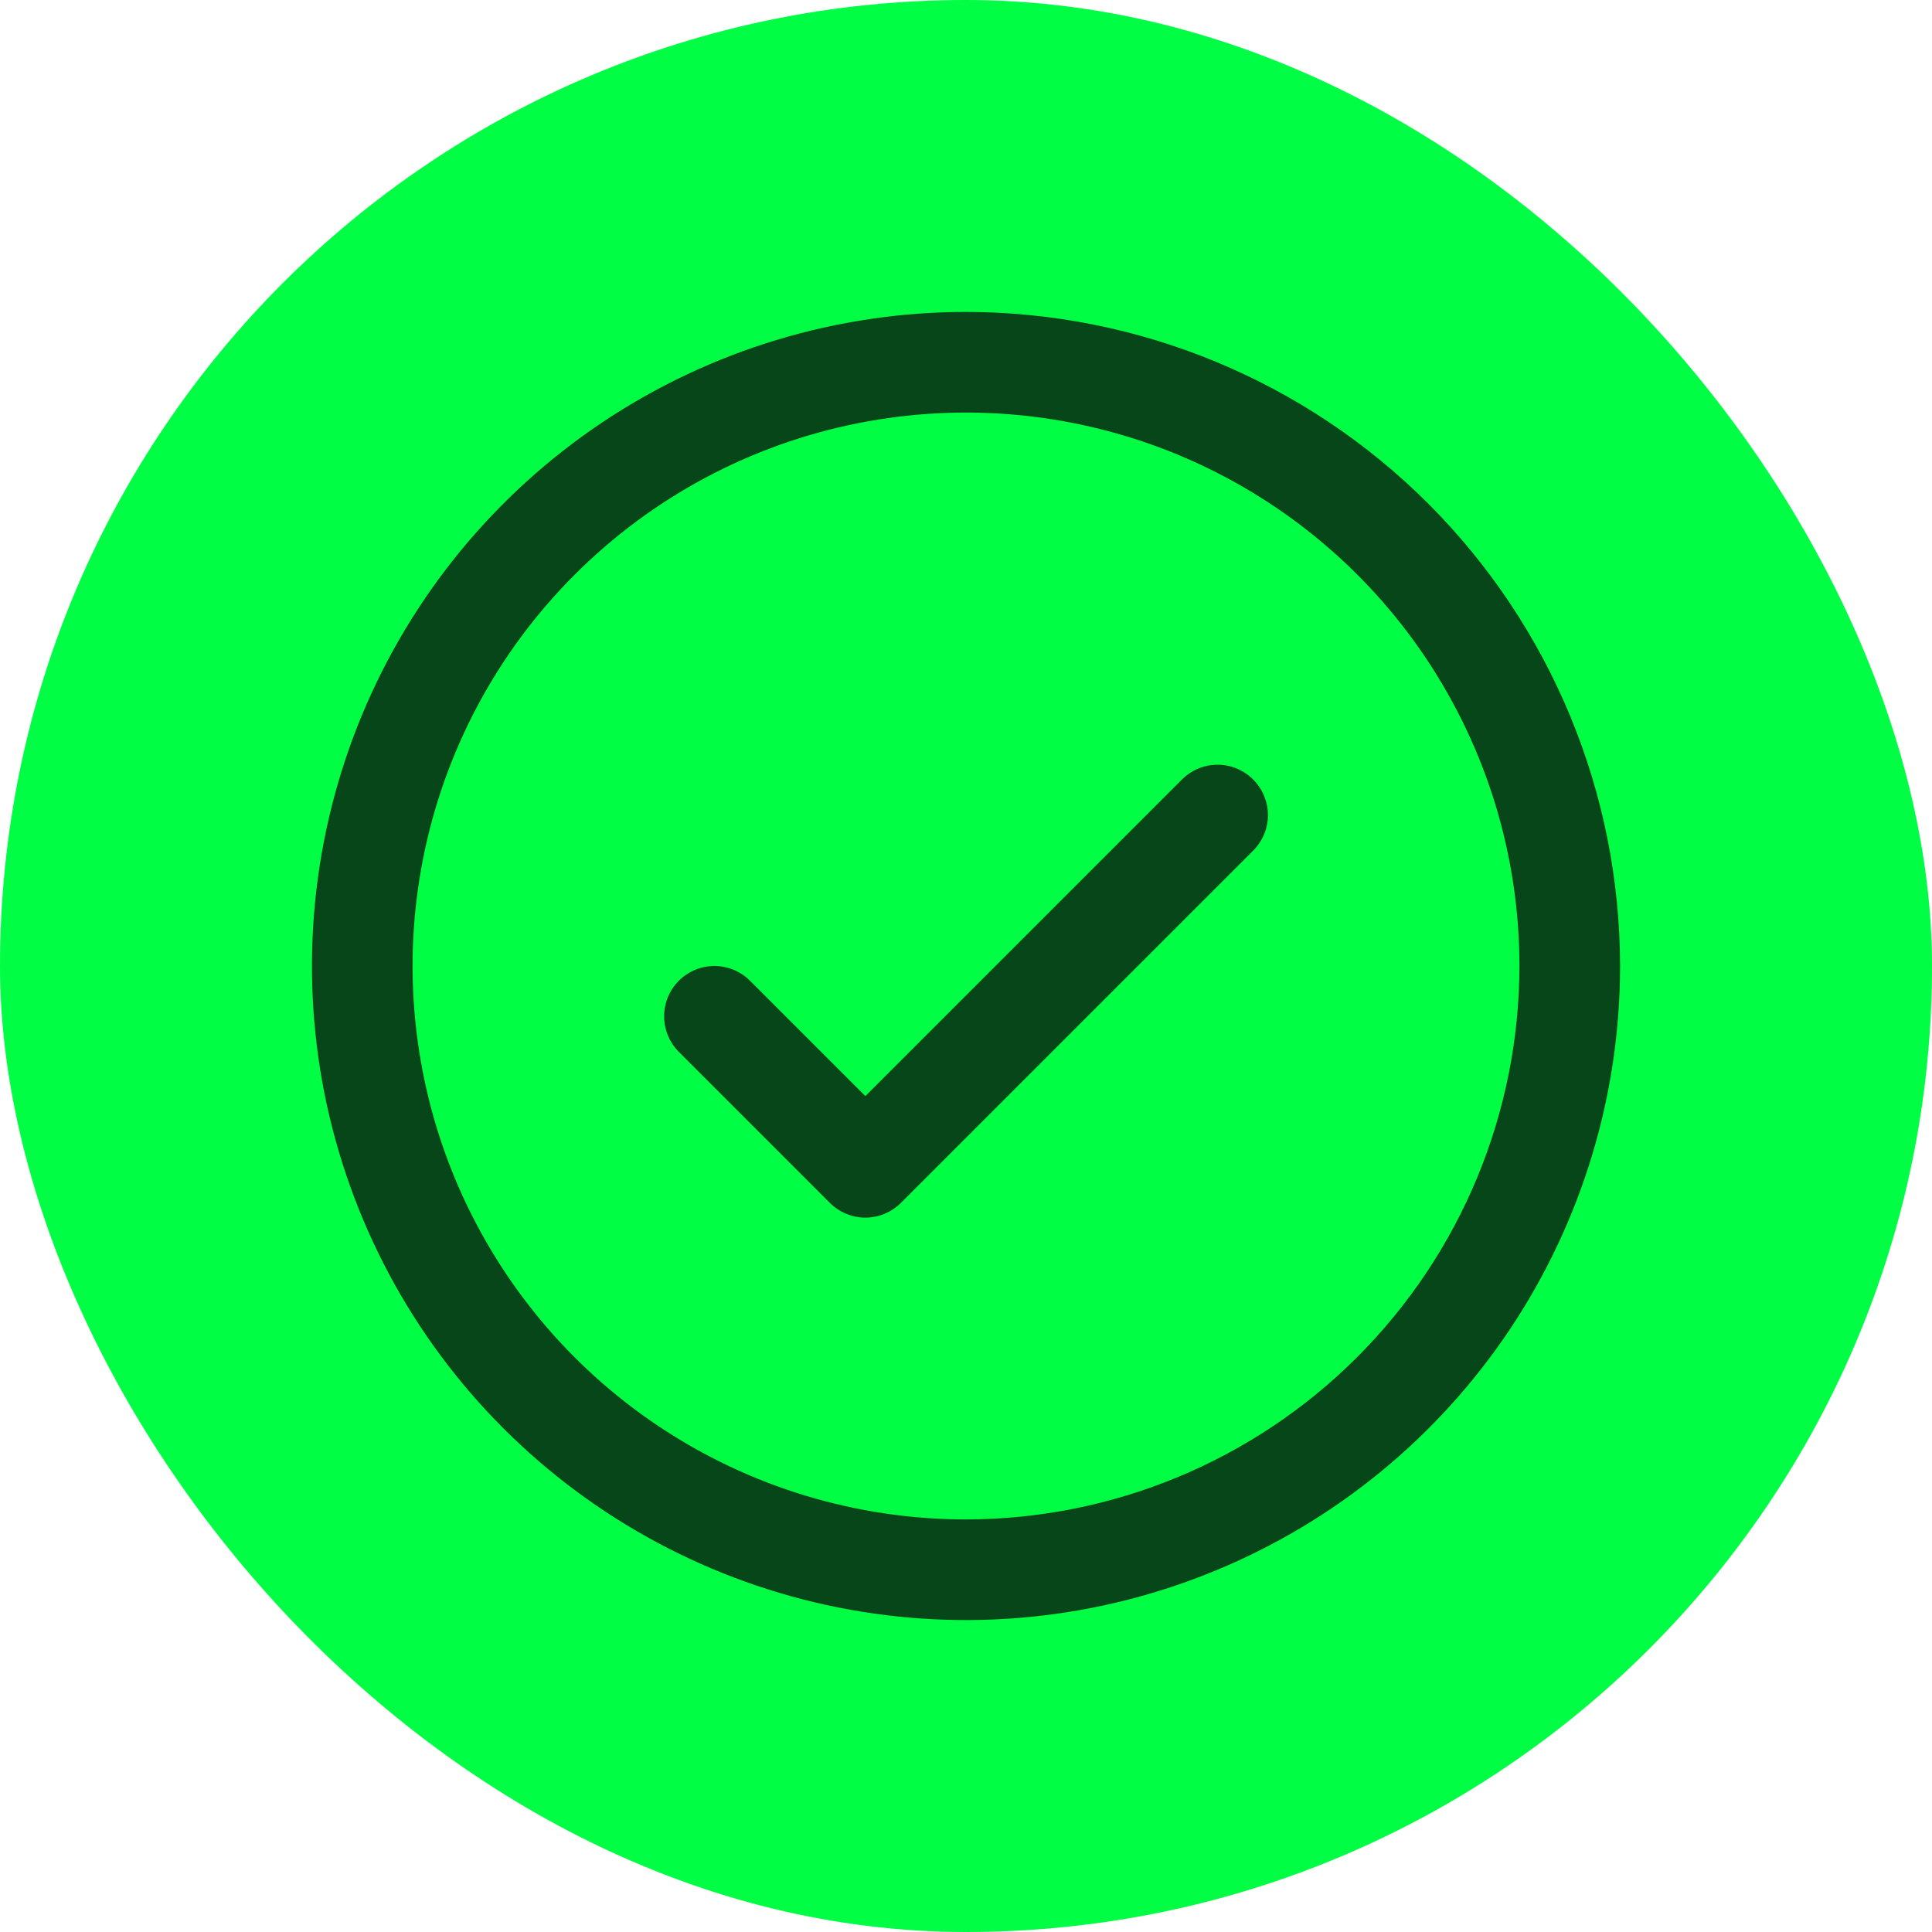 <svg width="24" height="24" viewBox="0 0 24 24" fill="none" xmlns="http://www.w3.org/2000/svg">
<rect width="24" height="24" rx="12" fill="#00FF44"/>
<path d="M15.567 9.683C15.625 9.741 15.671 9.81 15.703 9.886C15.734 9.962 15.751 10.043 15.751 10.125C15.751 10.207 15.734 10.289 15.703 10.364C15.671 10.44 15.625 10.509 15.567 10.567L11.192 14.942C11.134 15 11.065 15.046 10.989 15.078C10.914 15.109 10.832 15.126 10.75 15.126C10.668 15.126 10.586 15.109 10.511 15.078C10.435 15.046 10.366 15 10.308 14.942L8.433 13.067C8.316 12.95 8.25 12.791 8.25 12.625C8.25 12.459 8.316 12.3 8.433 12.183C8.55 12.066 8.709 12 8.875 12C9.041 12 9.2 12.066 9.317 12.183L10.75 13.616L14.683 9.683C14.741 9.625 14.81 9.579 14.886 9.547C14.961 9.516 15.043 9.5 15.125 9.5C15.207 9.5 15.289 9.516 15.364 9.547C15.44 9.579 15.509 9.625 15.567 9.683ZM20.125 12C20.125 13.607 19.648 15.178 18.756 16.514C17.863 17.85 16.594 18.892 15.109 19.506C13.625 20.122 11.991 20.282 10.415 19.969C8.839 19.655 7.391 18.881 6.255 17.745C5.118 16.609 4.345 15.161 4.031 13.585C3.718 12.009 3.879 10.375 4.493 8.891C5.108 7.406 6.15 6.137 7.486 5.244C8.822 4.352 10.393 3.875 12 3.875C14.154 3.877 16.22 4.734 17.743 6.257C19.266 7.781 20.123 9.846 20.125 12ZM18.875 12C18.875 10.64 18.472 9.311 17.716 8.18C16.961 7.05 15.887 6.169 14.631 5.648C13.375 5.128 11.992 4.992 10.659 5.257C9.325 5.522 8.1 6.177 7.139 7.139C6.177 8.1 5.522 9.325 5.257 10.659C4.992 11.992 5.128 13.375 5.648 14.631C6.169 15.887 7.05 16.961 8.18 17.716C9.311 18.472 10.64 18.875 12 18.875C13.823 18.873 15.57 18.148 16.859 16.859C18.148 15.57 18.873 13.823 18.875 12Z" fill="#074618"/>
</svg>
